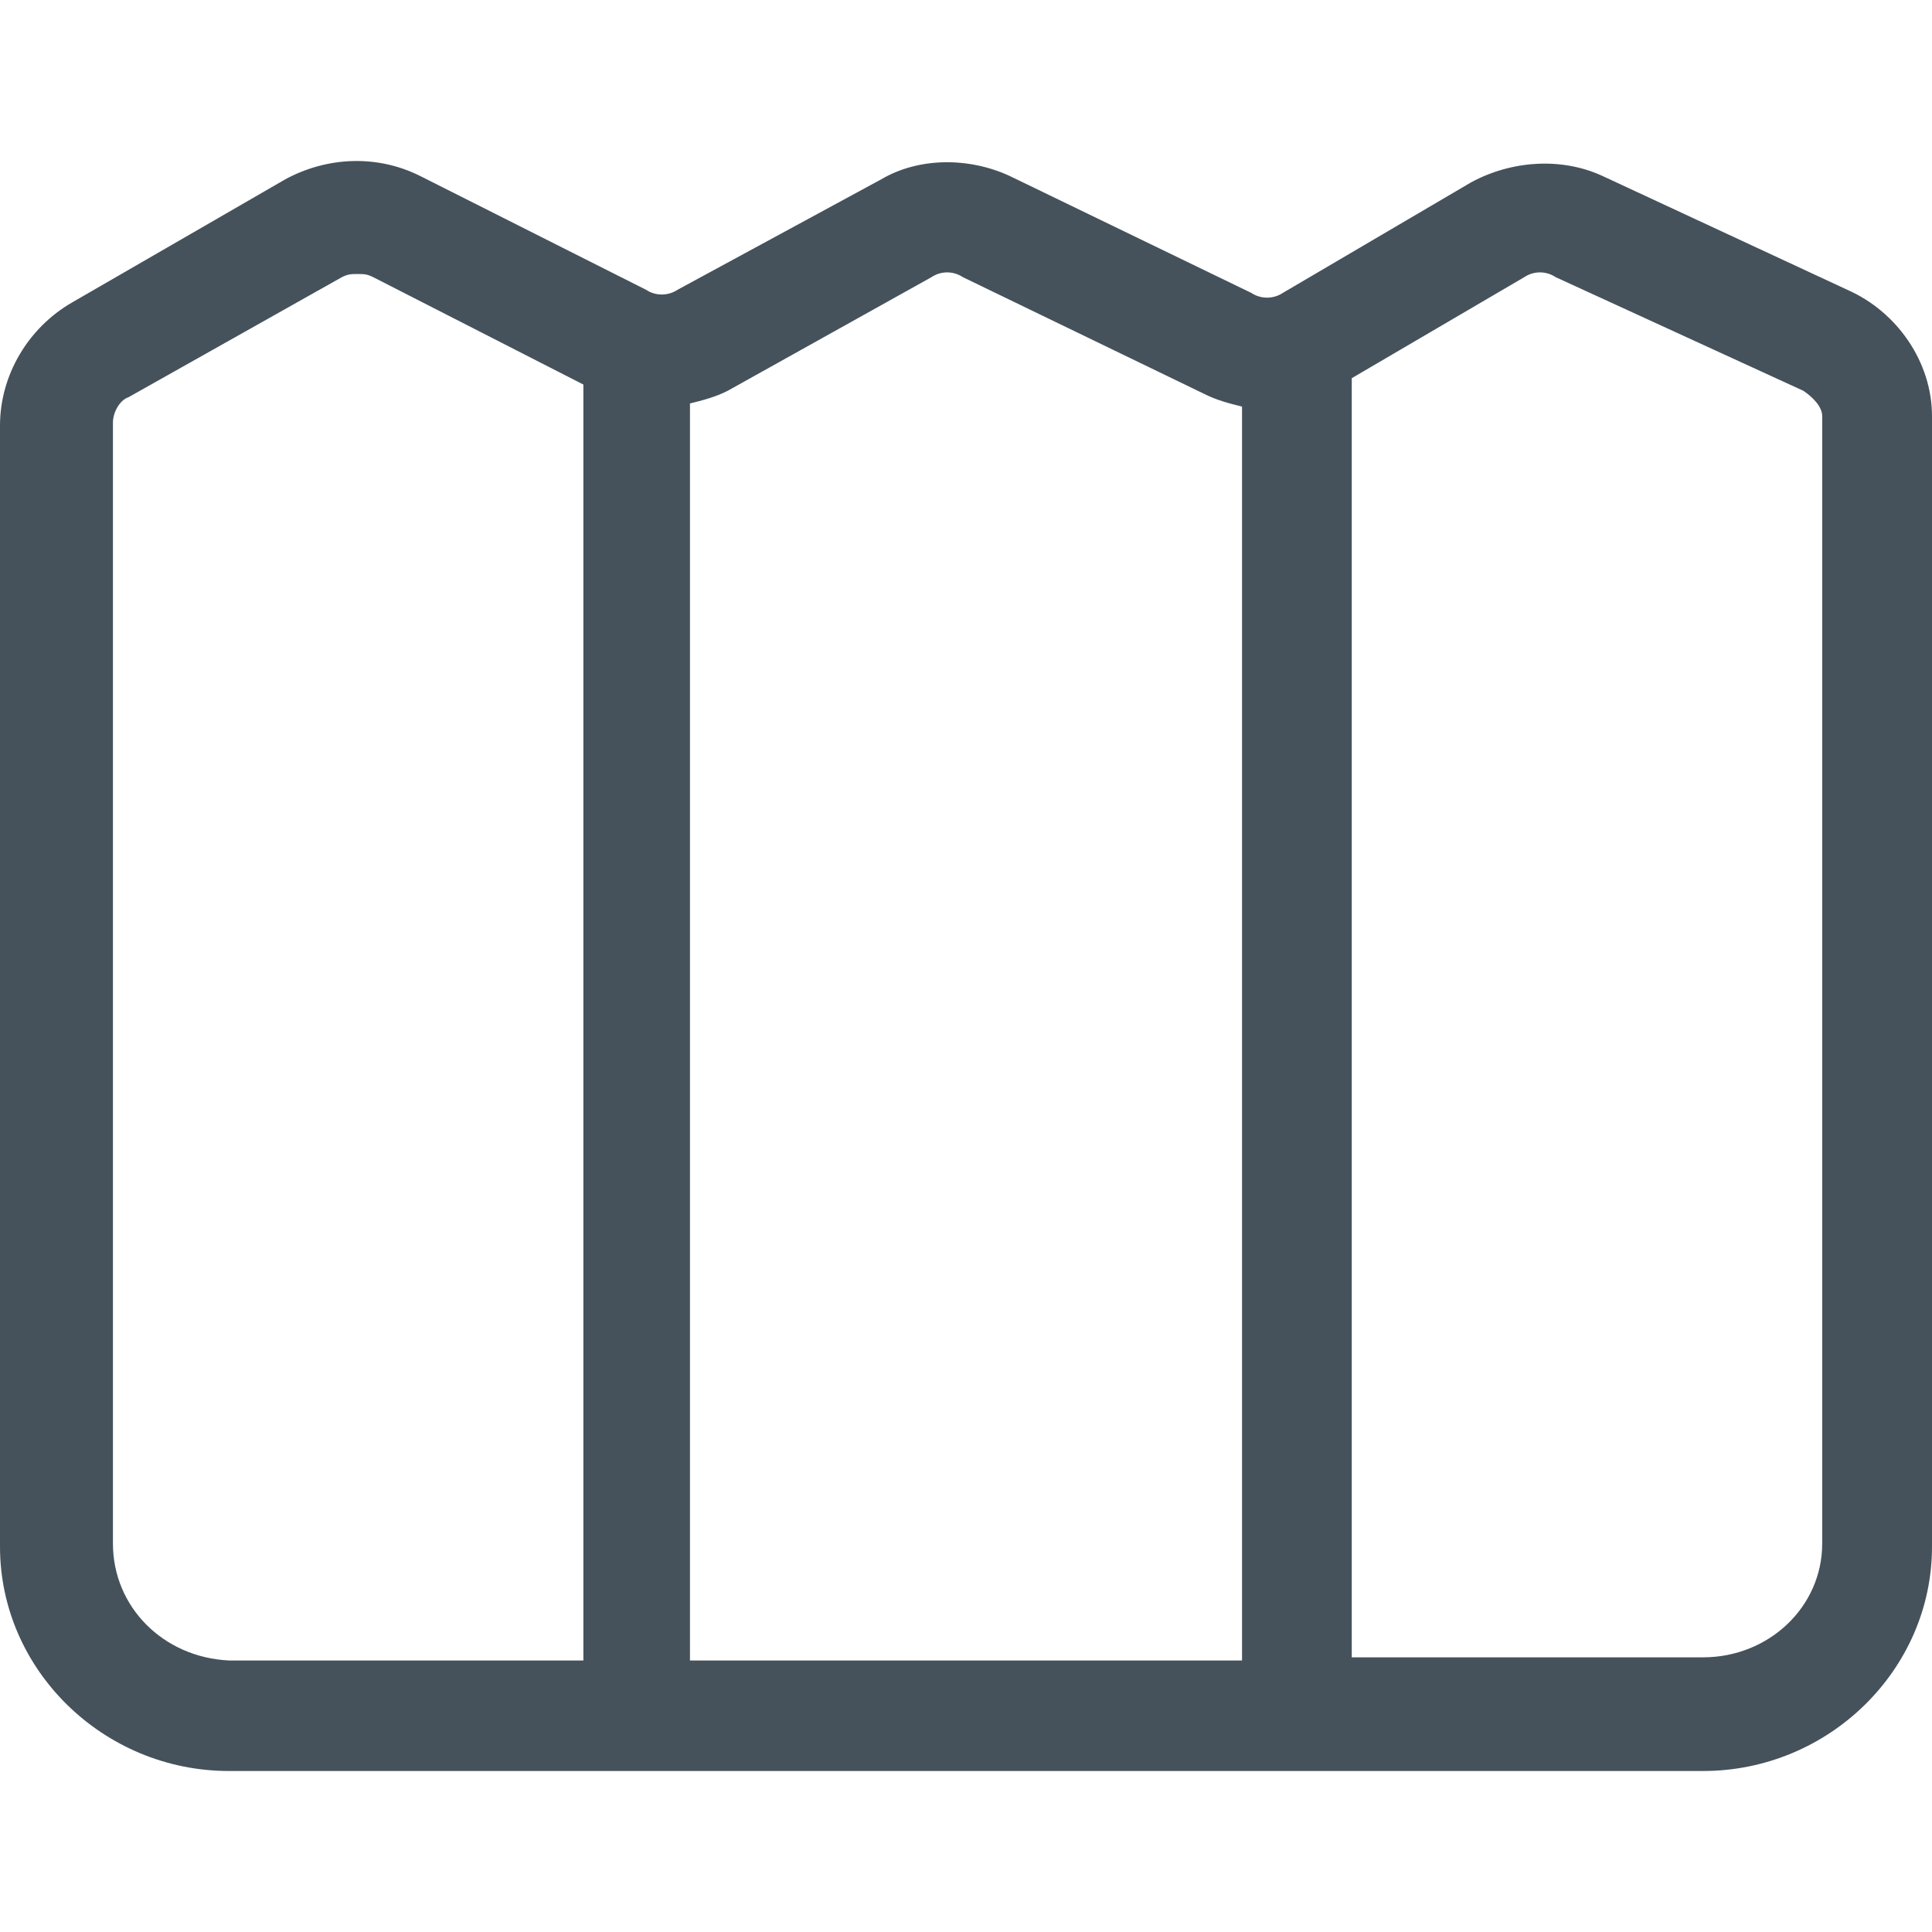 <?xml version="1.0" encoding="UTF-8"?>
<svg width="24px" height="24px" viewBox="0 0 24 24" version="1.1" xmlns="http://www.w3.org/2000/svg" xmlns:xlink="http://www.w3.org/1999/xlink">
    <title>Fence</title>
    <g id="Fence" stroke="none" stroke-width="1" fill="none" fill-rule="evenodd">
        <path d="M22.948,3.6 L19.909,2.187 C19.403,1.952 18.779,1.991 18.273,2.266 L15.935,3.639 C15.818,3.717 15.662,3.717 15.545,3.639 L12.545,2.187 C12.039,1.952 11.416,1.952 10.948,2.227 L8.416,3.6 C8.299,3.678 8.143,3.678 8.026,3.6 L5.221,2.187 C4.675,1.913 4.052,1.952 3.545,2.227 L0.896,3.757 C0.351,4.071 0,4.659 0,5.287 L0,19.214 C0,20.745 1.286,22 2.844,22 L21.156,22 C22.714,22 24,20.745 24,19.214 L24,5.169 C24,4.502 23.571,3.874 22.948,3.6 Z M11.571,3.443 C11.688,3.364 11.844,3.364 11.961,3.443 L14.961,4.894 C15.117,4.973 15.273,5.012 15.429,5.051 L15.429,20.627 L8.571,20.627 L8.571,5.012 C8.727,4.973 8.883,4.934 9.039,4.855 L11.571,3.443 Z M1.403,19.175 L1.403,5.248 C1.403,5.13 1.481,4.973 1.597,4.934 L4.247,3.443 C4.325,3.404 4.364,3.404 4.442,3.404 C4.519,3.404 4.558,3.404 4.636,3.443 L7.247,4.777 L7.247,20.627 L2.844,20.627 C2.026,20.588 1.403,19.96 1.403,19.175 Z M22.636,19.175 C22.636,19.96 21.974,20.588 21.156,20.588 L16.792,20.588 L16.792,4.698 L18.935,3.443 C19.052,3.364 19.208,3.364 19.325,3.443 L22.403,4.855 C22.519,4.934 22.636,5.051 22.636,5.169 L22.636,19.175 Z" id="Shape" fill="#45525B" fill-rule="nonzero"></path>
    </g>
</svg>